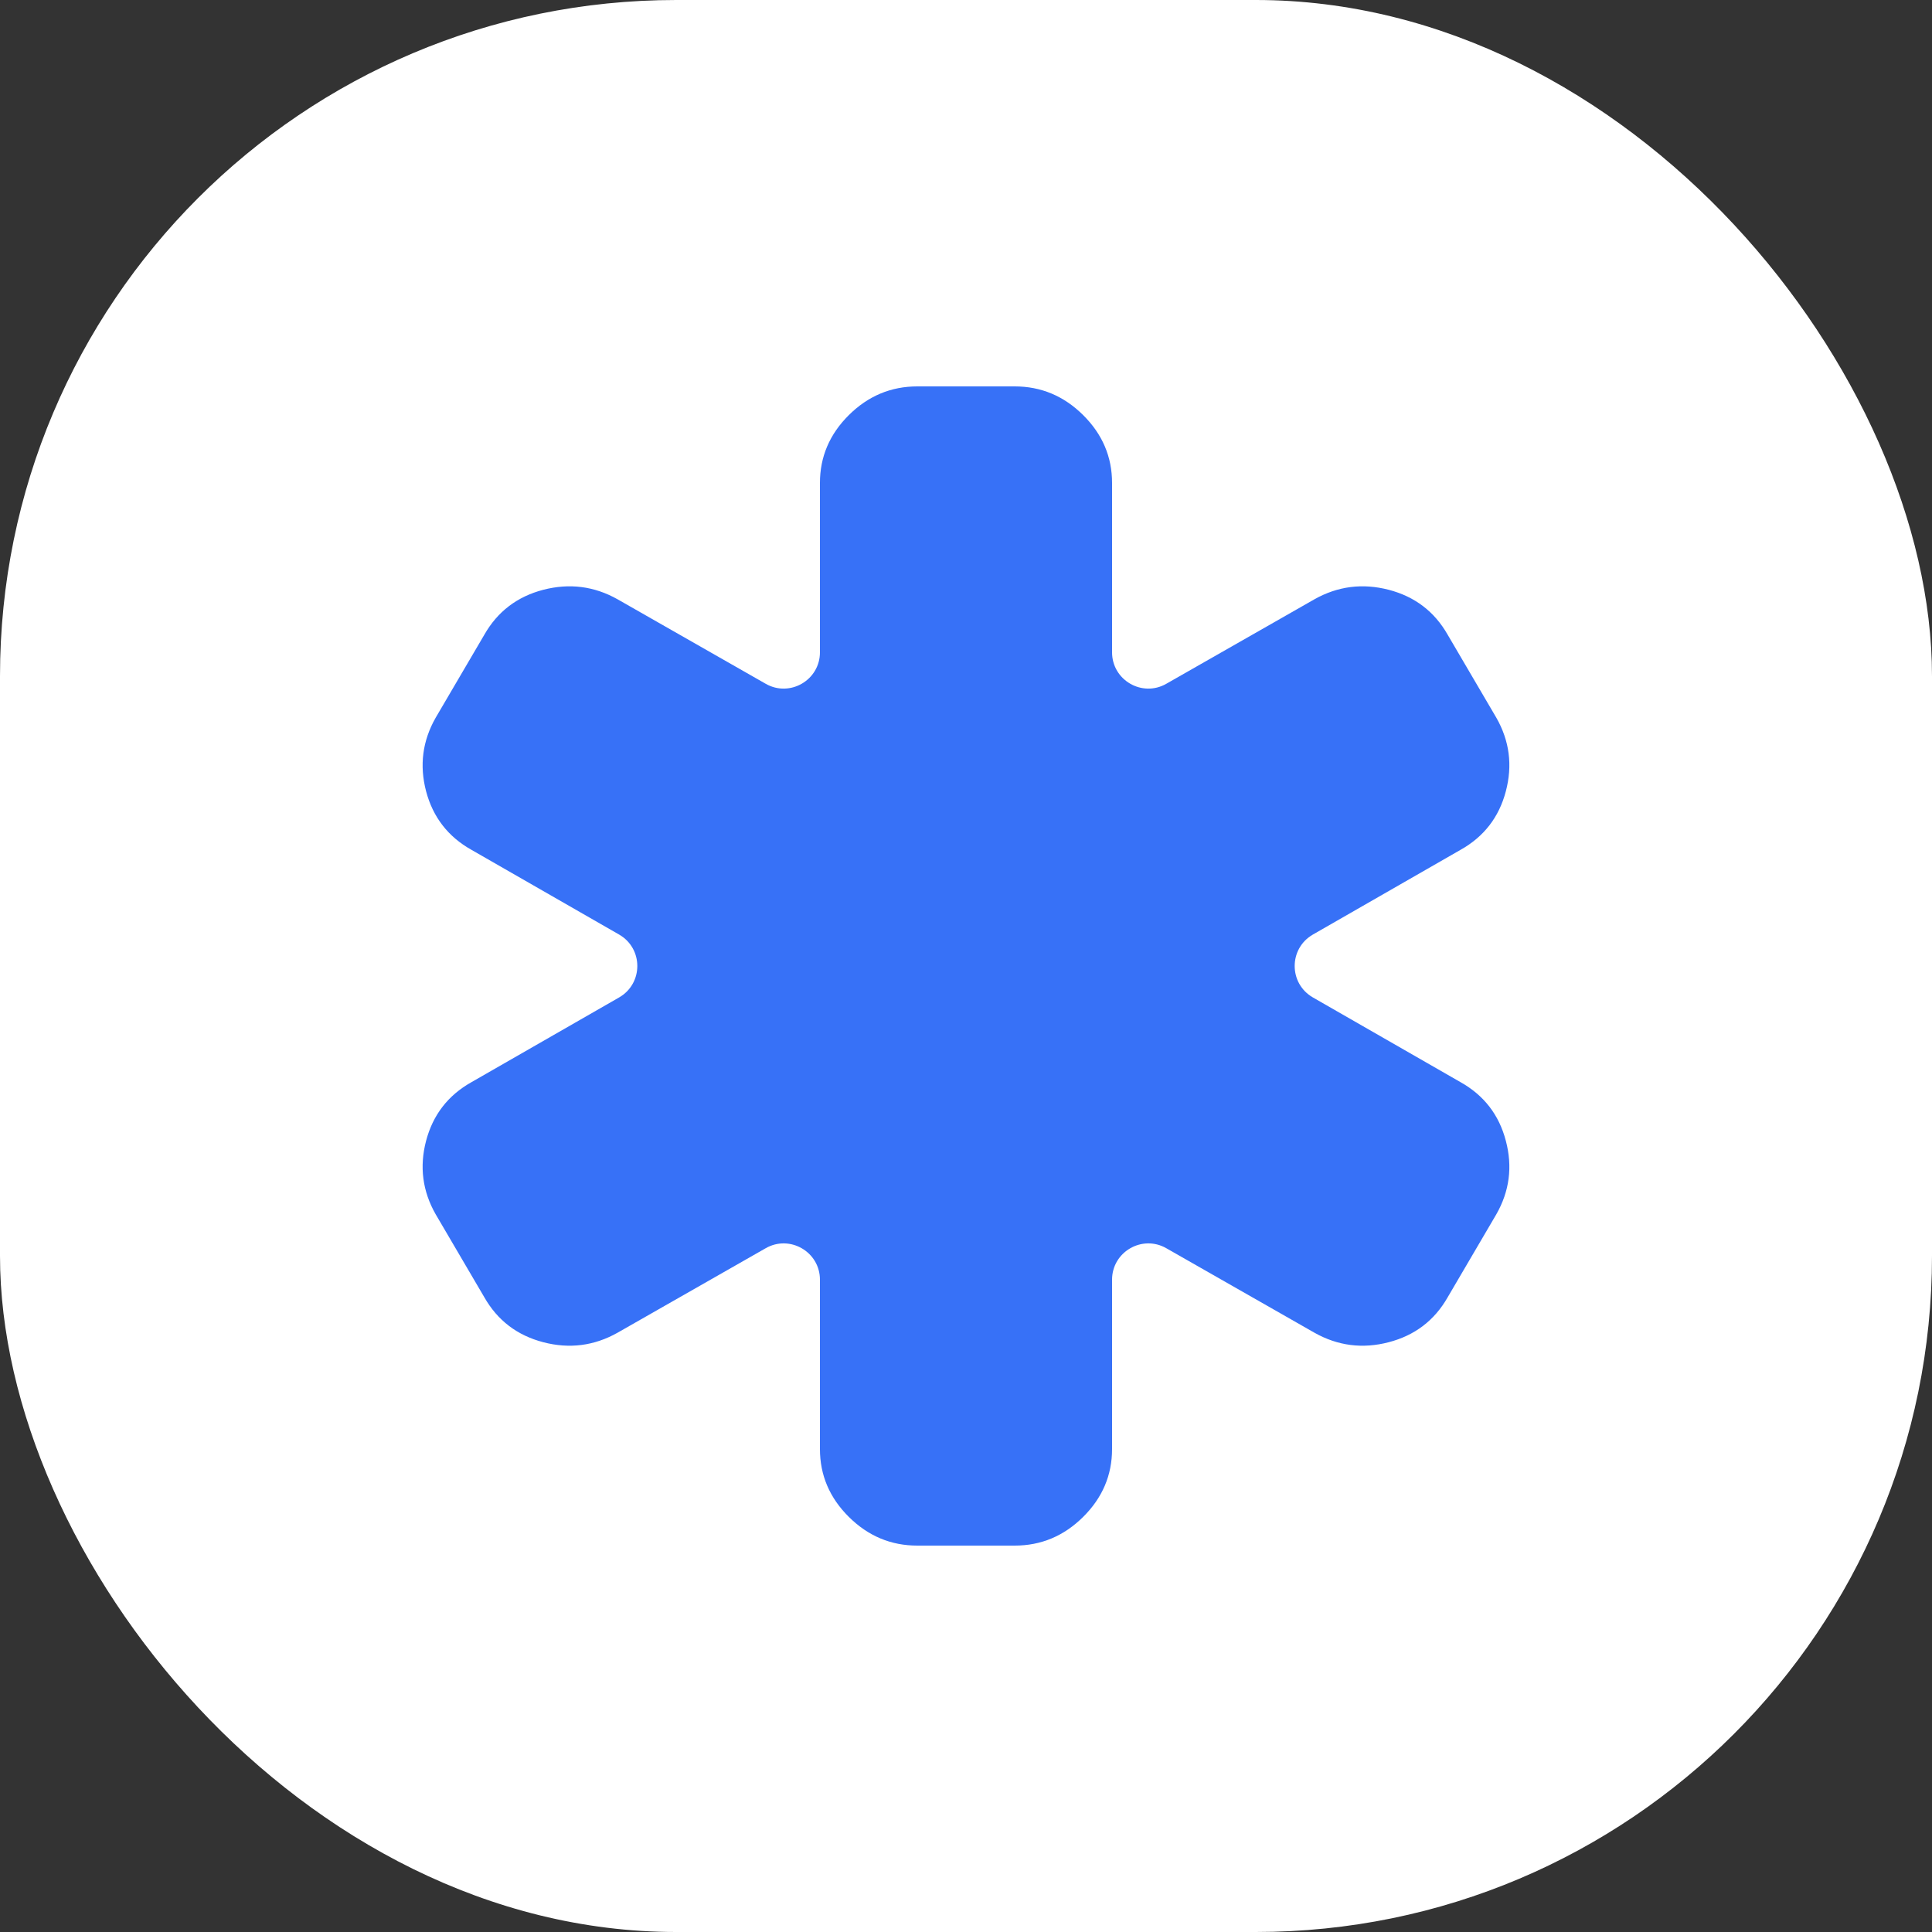 <svg xmlns="http://www.w3.org/2000/svg" version="1.1" xmlns:xlink="http://www.w3.org/1999/xlink" width="1000" height="1000"><rect width="100%" height="100%" fill="#333333" stroke="none"/><style>
    #light-icon {
      display: inline;
    }
    #dark-icon {
      display: none;
    }

    @media (prefers-color-scheme: dark) {
      #light-icon {
        display: none;
      }
      #dark-icon {
        display: inline;
      }
    }
  </style><g id="light-icon"><svg xmlns="http://www.w3.org/2000/svg" version="1.1" xmlns:xlink="http://www.w3.org/1999/xlink" width="1000" height="1000"><g clip-path="url(#SvgjsClipPath1121)"><rect width="1000" height="1000" fill="#ffffff"></rect><g transform="matrix(37.5,0,0,37.5,218.75,200)"><svg xmlns="http://www.w3.org/2000/svg" version="1.1" xmlns:xlink="http://www.w3.org/1999/xlink" width="15" height="16"><svg width="15" height="16" viewBox="0 0 15 16" fill="none" xmlns="http://www.w3.org/2000/svg">
<path d="M0.673 9.604C0.351 9.785 0.143 10.054 0.048 10.412C-0.046 10.769 -0.002 11.108 0.18 11.427L0.852 12.573C1.034 12.892 1.305 13.099 1.666 13.193C2.026 13.287 2.368 13.243 2.69 13.062L4.736 11.895C5.069 11.705 5.484 11.946 5.484 12.33V14.667C5.484 15.028 5.617 15.34 5.883 15.604C6.149 15.868 6.464 16 6.828 16H8.172C8.536 16 8.851 15.868 9.117 15.604C9.383 15.34 9.516 15.028 9.516 14.667V12.33C9.516 11.946 9.931 11.705 10.264 11.895L12.31 13.062C12.632 13.243 12.974 13.287 13.334 13.193C13.695 13.099 13.966 12.892 14.148 12.573L14.82 11.427C15.002 11.108 15.046 10.769 14.951 10.412C14.857 10.054 14.649 9.785 14.327 9.604L12.288 8.434C11.953 8.241 11.953 7.759 12.288 7.566L14.327 6.396C14.649 6.215 14.857 5.946 14.951 5.589C15.046 5.231 15.002 4.892 14.82 4.573L14.148 3.427C13.966 3.108 13.695 2.901 13.334 2.807C12.974 2.714 12.632 2.757 12.31 2.938L10.264 4.105C9.931 4.295 9.516 4.054 9.516 3.67V1.333C9.516 0.972 9.383 0.66 9.117 0.396C8.851 0.132 8.536 0 8.172 0H6.828C6.464 0 6.149 0.132 5.883 0.396C5.617 0.66 5.484 0.972 5.484 1.333V3.67C5.484 4.054 5.069 4.295 4.736 4.105L2.69 2.938C2.368 2.757 2.026 2.714 1.666 2.807C1.305 2.901 1.034 3.108 0.852 3.427L0.18 4.573C-0.002 4.892 -0.046 5.231 0.048 5.589C0.143 5.946 0.351 6.215 0.673 6.396L2.712 7.566C3.047 7.759 3.047 8.241 2.712 8.434L0.673 9.604Z" fill="#3771F7"></path>
</svg></svg></g></g><defs><clipPath id="SvgjsClipPath1121"><rect width="1000" height="1000" x="0" y="0" rx="350" ry="350"></rect></clipPath></defs></svg></g><g id="dark-icon"><svg xmlns="http://www.w3.org/2000/svg" version="1.1" xmlns:xlink="http://www.w3.org/1999/xlink" width="1000" height="1000"><g clip-path="url(#SvgjsClipPath1122)"><rect width="1000" height="1000" fill="#0c121c"></rect><g transform="matrix(37.5,0,0,37.5,218.75,200)"><svg xmlns="http://www.w3.org/2000/svg" version="1.1" xmlns:xlink="http://www.w3.org/1999/xlink" width="15" height="16"><svg width="15" height="16" viewBox="0 0 15 16" fill="none" xmlns="http://www.w3.org/2000/svg">
<path d="M0.673 9.604C0.351 9.785 0.143 10.054 0.048 10.412C-0.046 10.769 -0.002 11.108 0.18 11.427L0.852 12.573C1.034 12.892 1.305 13.099 1.666 13.193C2.026 13.287 2.368 13.243 2.69 13.062L4.736 11.895C5.069 11.705 5.484 11.946 5.484 12.33V14.667C5.484 15.028 5.617 15.34 5.883 15.604C6.149 15.868 6.464 16 6.828 16H8.172C8.536 16 8.851 15.868 9.117 15.604C9.383 15.34 9.516 15.028 9.516 14.667V12.33C9.516 11.946 9.931 11.705 10.264 11.895L12.31 13.062C12.632 13.243 12.974 13.287 13.334 13.193C13.695 13.099 13.966 12.892 14.148 12.573L14.82 11.427C15.002 11.108 15.046 10.769 14.951 10.412C14.857 10.054 14.649 9.785 14.327 9.604L12.288 8.434C11.953 8.241 11.953 7.759 12.288 7.566L14.327 6.396C14.649 6.215 14.857 5.946 14.951 5.589C15.046 5.231 15.002 4.892 14.82 4.573L14.148 3.427C13.966 3.108 13.695 2.901 13.334 2.807C12.974 2.714 12.632 2.757 12.31 2.938L10.264 4.105C9.931 4.295 9.516 4.054 9.516 3.67V1.333C9.516 0.972 9.383 0.66 9.117 0.396C8.851 0.132 8.536 0 8.172 0H6.828C6.464 0 6.149 0.132 5.883 0.396C5.617 0.66 5.484 0.972 5.484 1.333V3.67C5.484 4.054 5.069 4.295 4.736 4.105L2.69 2.938C2.368 2.757 2.026 2.714 1.666 2.807C1.305 2.901 1.034 3.108 0.852 3.427L0.18 4.573C-0.002 4.892 -0.046 5.231 0.048 5.589C0.143 5.946 0.351 6.215 0.673 6.396L2.712 7.566C3.047 7.759 3.047 8.241 2.712 8.434L0.673 9.604Z" fill="#3771F7"></path>
</svg></svg></g></g><defs><clipPath id="SvgjsClipPath1122"><rect width="1000" height="1000" x="0" y="0" rx="350" ry="350"></rect></clipPath></defs></svg></g></svg>